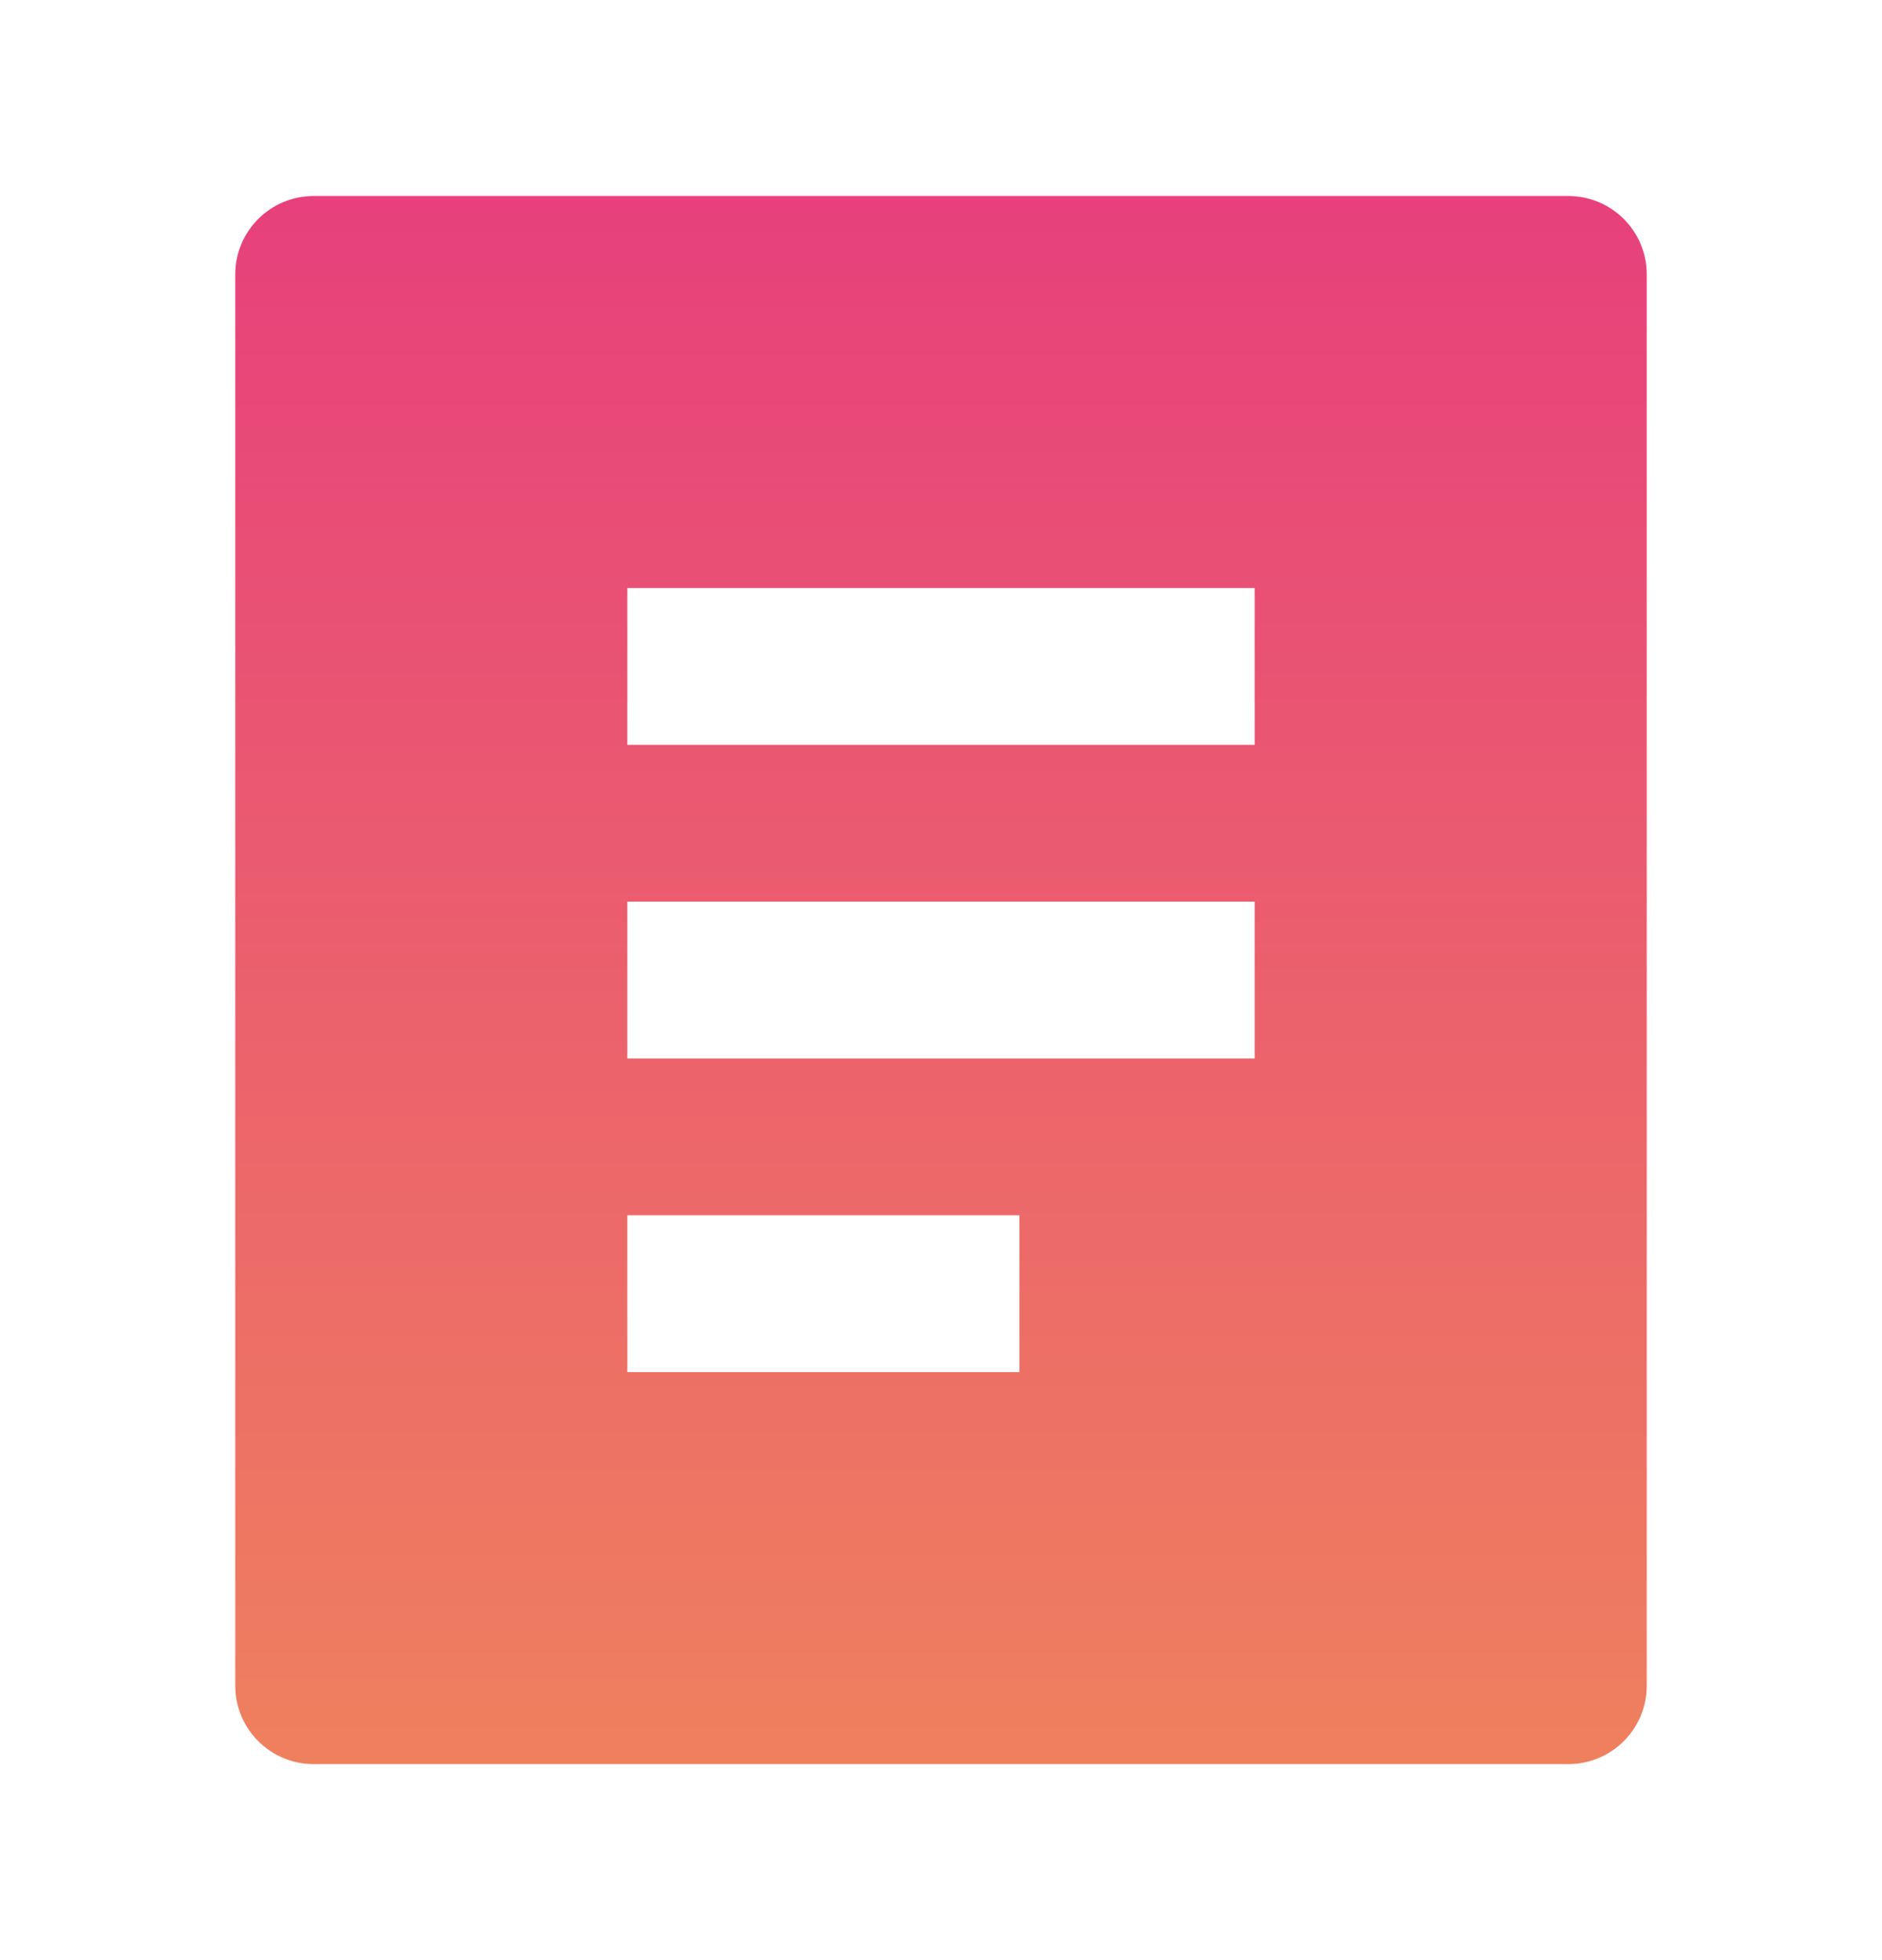 <svg width="24" height="25" viewBox="0 0 24 25" fill="none" xmlns="http://www.w3.org/2000/svg">
    <path d="M20 22.5H4C3.448 22.5 3 22.052 3 21.5V3.5C3 2.948 3.448 2.5 4 2.5H20C20.552 2.5 21 2.948 21 3.5V21.5C21 22.052 20.552 22.5 20 22.5ZM8 7.5V9.5H16V7.5H8ZM8 11.5V13.5H16V11.5H8ZM8 15.5V17.5H13V15.5H8Z" fill="url(#paint0_linear_91_2628)"></path>
    <defs>
        <linearGradient id="paint0_linear_91_2628" x1="12" y1="2.5" x2="12" y2="22.5" gradientUnits="userSpaceOnUse">
            <stop stop-color="#E7407C"></stop>
            <stop offset="1" stop-color="#EF805E"></stop>
        </linearGradient>
    </defs>
</svg>
